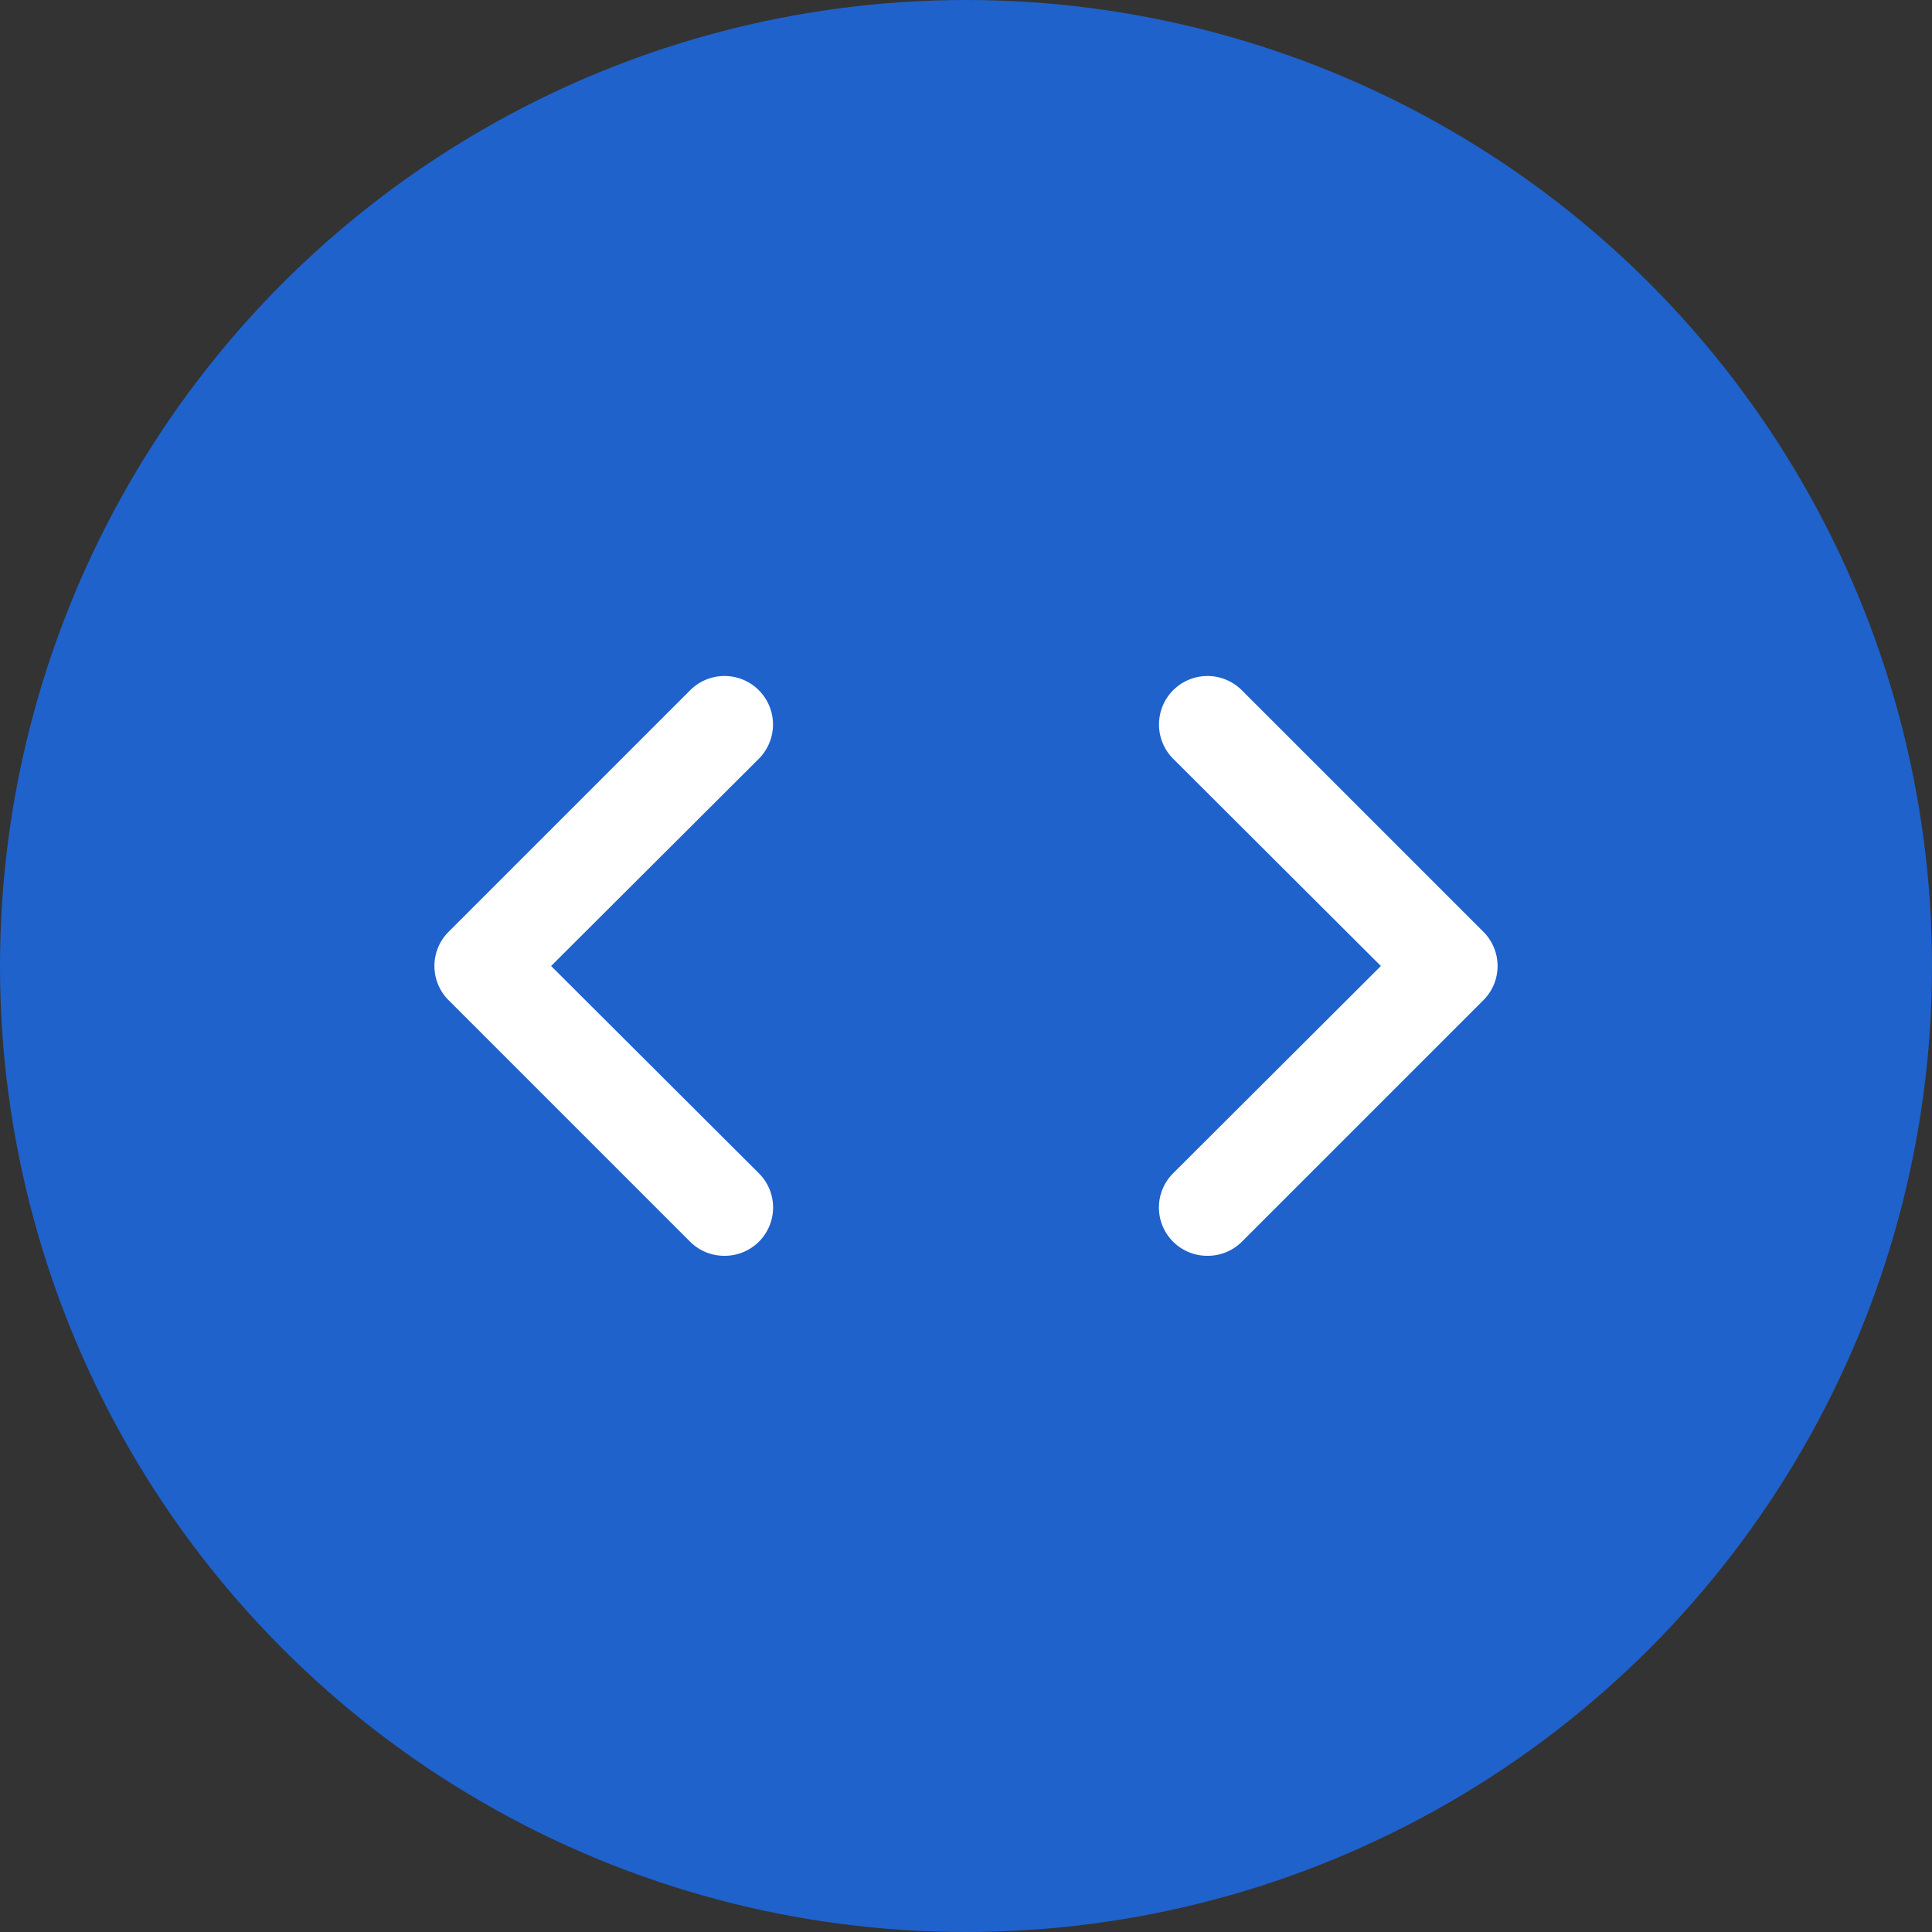 <svg viewBox="0 0 40 40" xmlns="http://www.w3.org/2000/svg"><rect x="0" y="0" width="40" height="40" fill="#333333" stroke="none"/><circle cx="20" cy="20" fill="#1f62cc" r="20"/><g fill="#fff"><path d="M25 26a1 1 0 0 1-.71-.29 1 1 0 0 1 0-1.42l4.3-4.29-4.3-4.29a1 1 0 0 1 1.42-1.42l5 5a1 1 0 0 1 0 1.42l-5 5A1 1 0 0 1 25 26zm-10 0a1 1 0 0 1-.71-.29l-5-5a1 1 0 0 1 0-1.42l5-5a1 1 0 0 1 1.42 1.42L11.41 20l4.3 4.29a1 1 0 0 1 0 1.42A1 1 0 0 1 15 26z"/></g></svg>